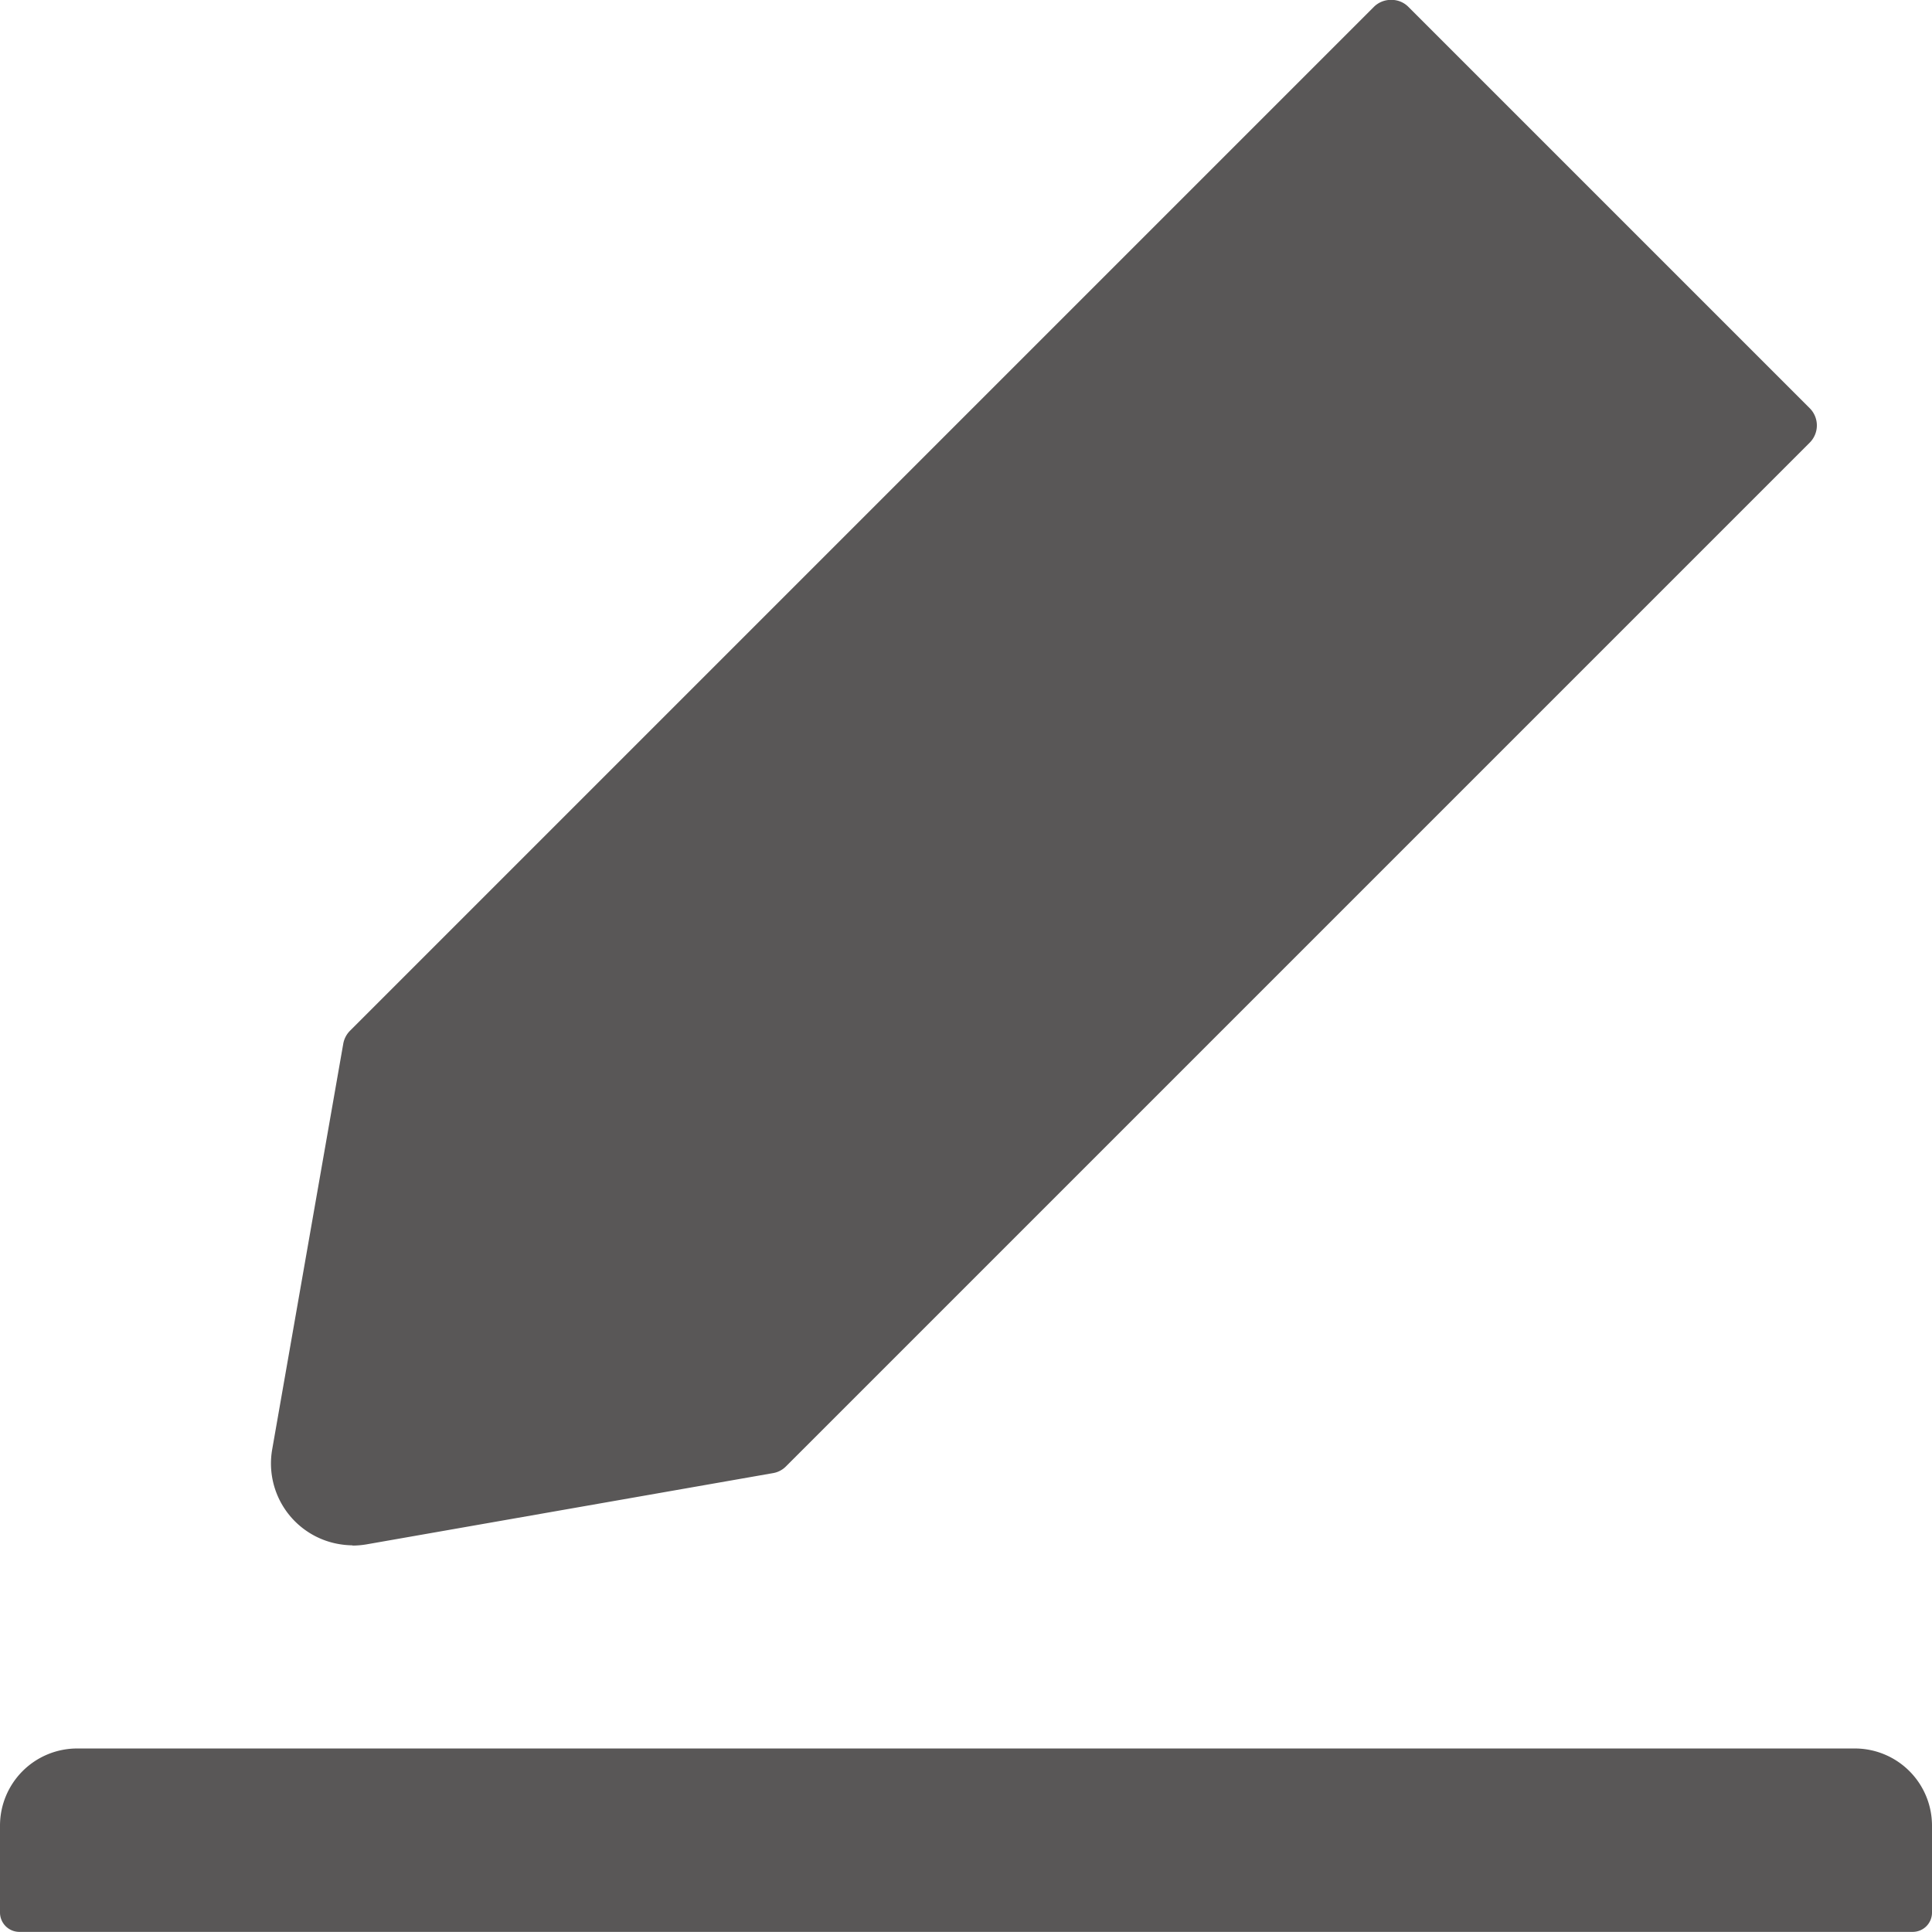 <svg xmlns="http://www.w3.org/2000/svg" width="16.844" height="16.844" viewBox="0 0 16.844 16.844">
  <defs>
    <style>
      .cls-1 {
        fill: #595757;
        fill-rule: evenodd;
      }
    </style>
  </defs>
  <path id="形状_21" data-name="形状 21" class="cls-1" d="M477.767,437.4h-15.5a0.673,0.673,0,0,0-.673.673v0.758a0.169,0.169,0,0,0,.168.168h16.508a0.168,0.168,0,0,0,.168-0.168v-0.758a0.673,0.673,0,0,0-.673-0.673h0Zm-13.1-1.769a0.745,0.745,0,0,0,.125-0.011l3.543-.621a0.207,0.207,0,0,0,.112-0.059l8.925-8.925a0.212,0.212,0,0,0,0-.3l-3.5-3.5a0.206,0.206,0,0,0-.149-0.06,0.21,0.21,0,0,0-.15.06l-8.927,8.927a0.214,0.214,0,0,0-.059.112l-0.62,3.539a0.713,0.713,0,0,0,.582.825,0.773,0.773,0,0,0,.118.011h0Z" transform="translate(-461.594 -422.156)"/>
</svg>
